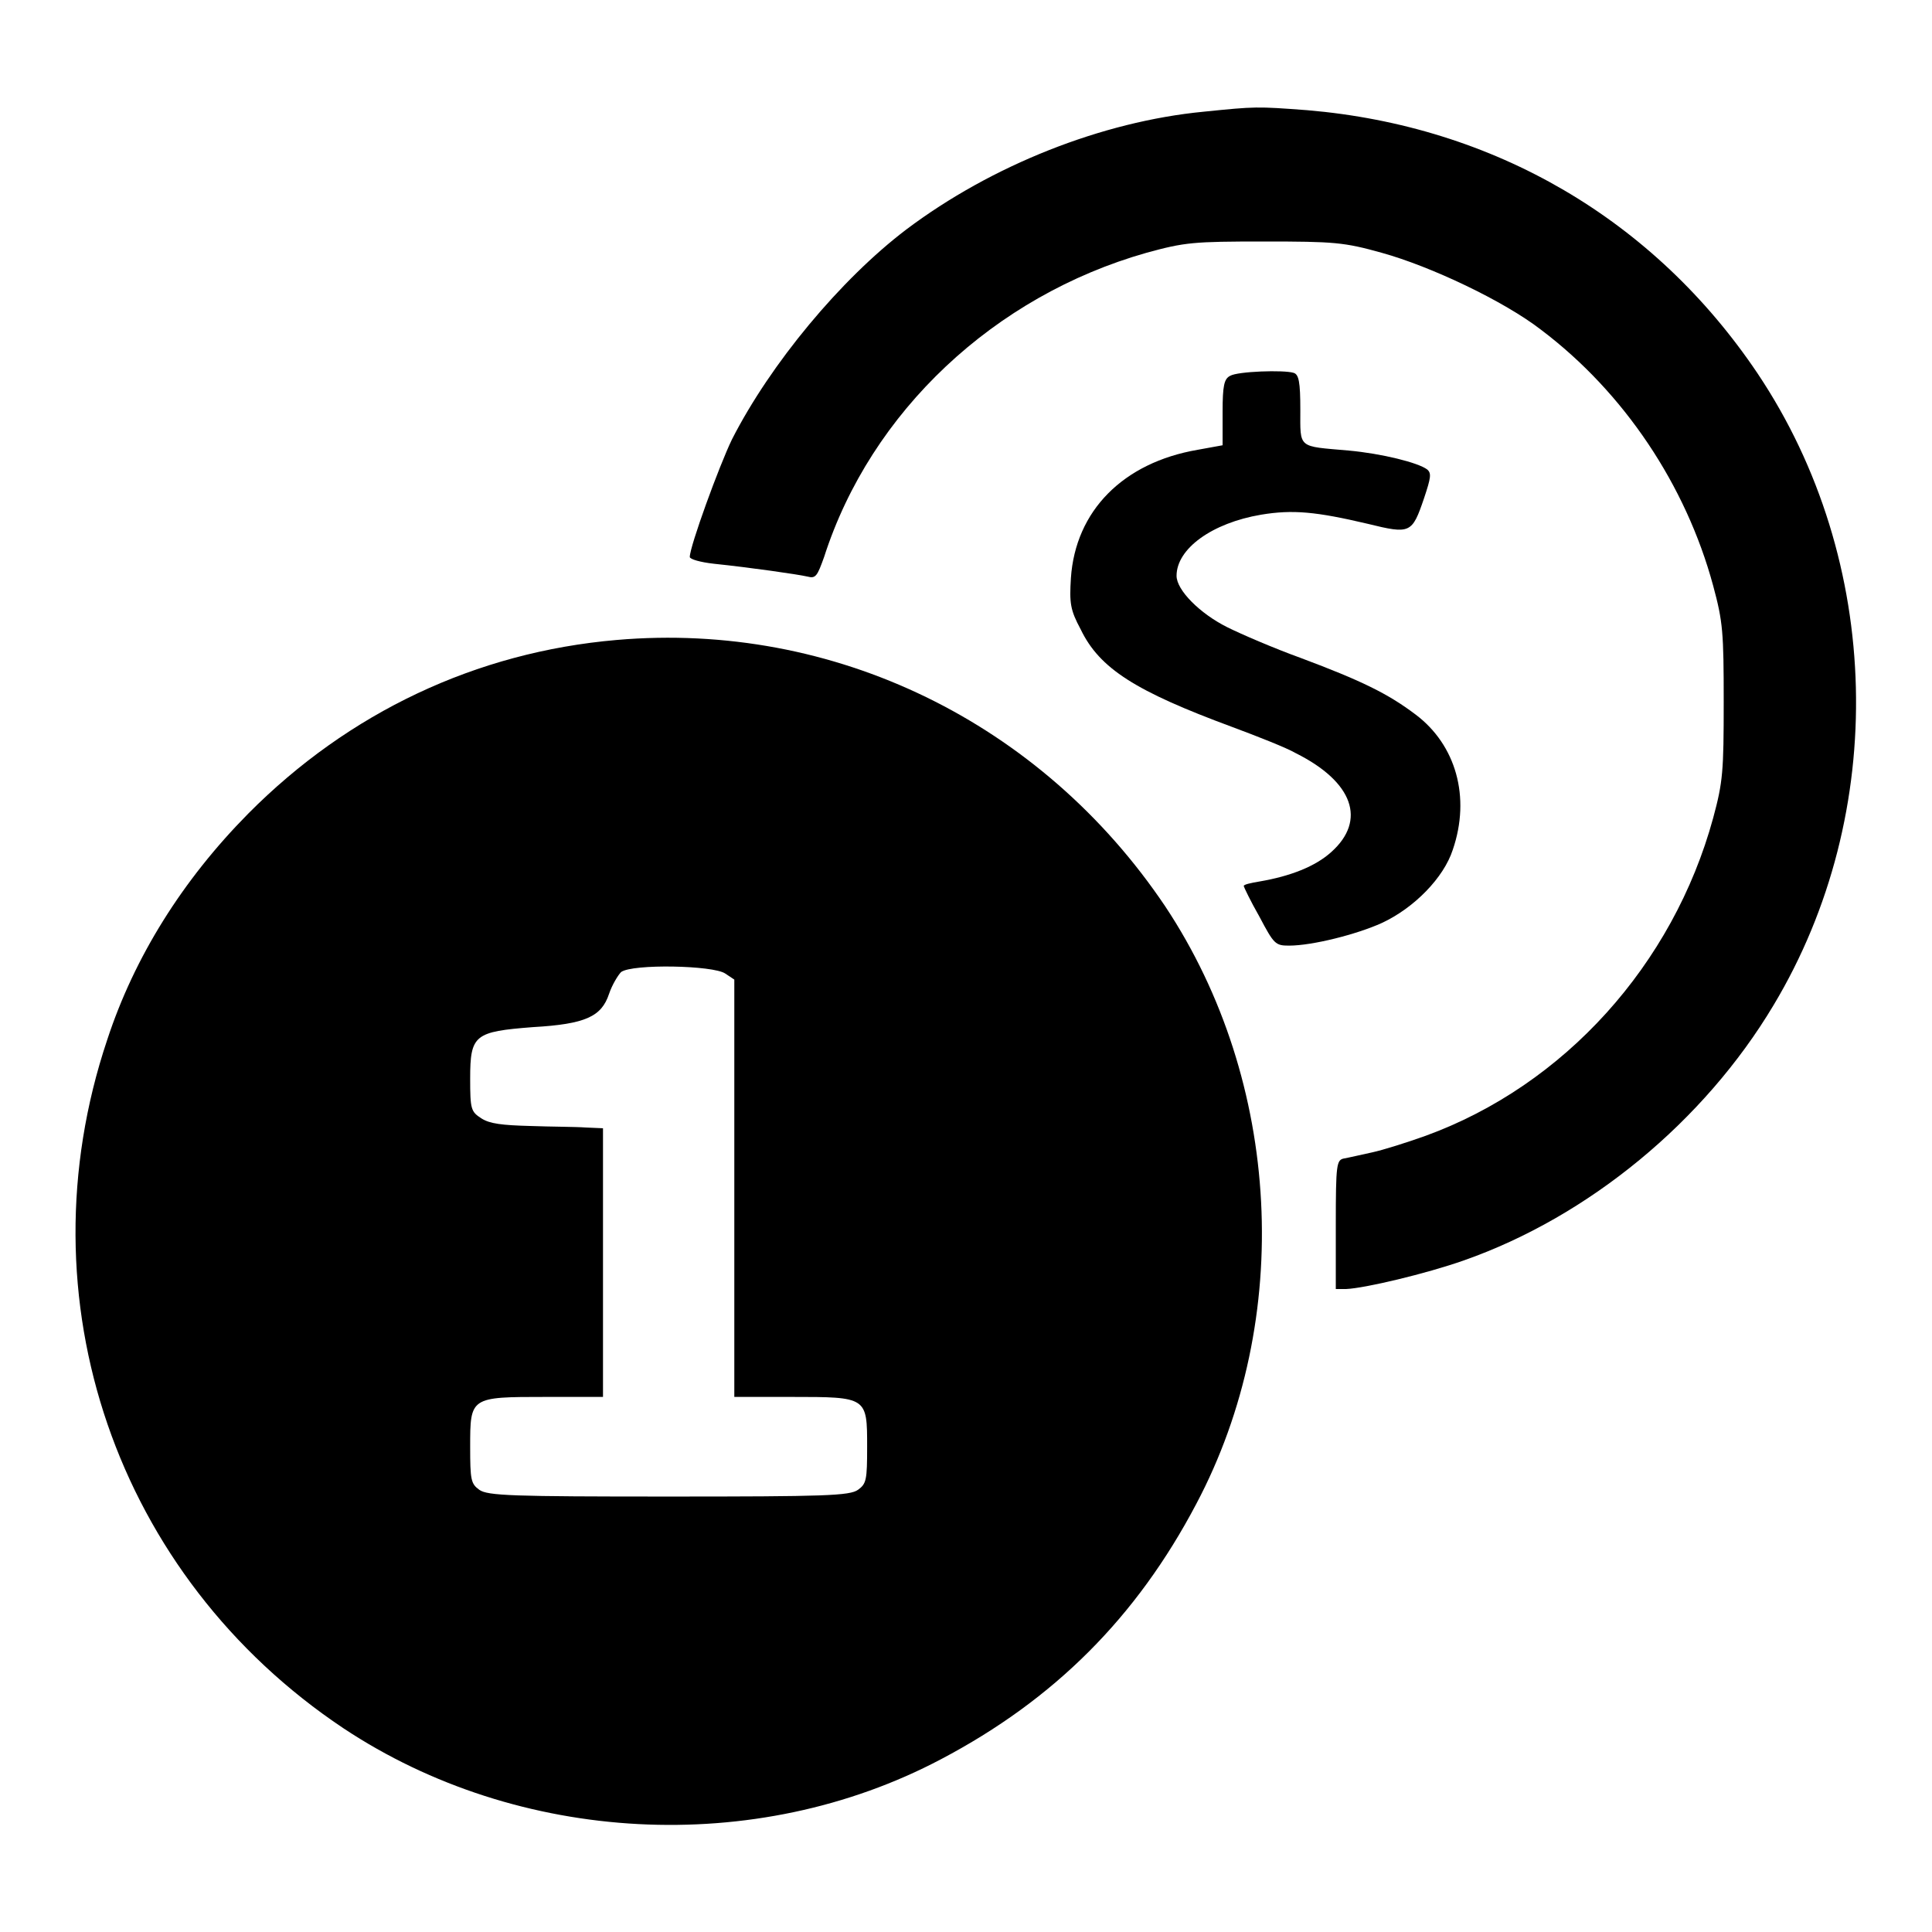 <?xml version="1.0" encoding="utf-8"?>
<!-- Svg Vector Icons : http://www.onlinewebfonts.com/icon -->
<!DOCTYPE svg PUBLIC "-//W3C//DTD SVG 1.1//EN" "http://www.w3.org/Graphics/SVG/1.1/DTD/svg11.dtd">
<svg version="1.1" xmlns="http://www.w3.org/2000/svg" xmlns:xlink="http://www.w3.org/1999/xlink" x="0px" y="0px" viewBox="0 0 256 256" enable-background="new 0 0 256 256" xml:space="preserve">
<g><g><g><path fill="#000000" d="M159.5,14.8c-13.5,1.3-28.1,7.1-39.4,15.6c-8.7,6.6-18,17.8-23.1,27.8c-1.7,3.5-5.6,14.2-5.6,15.6c0,0.3,1.4,0.7,3.2,0.9c4.8,0.5,11.1,1.4,12.4,1.7c1.1,0.3,1.3-0.1,2.2-2.6c6.2-19.3,22.6-34.6,42.7-40.3c5.1-1.4,6.2-1.5,15.6-1.5c9.3,0,10.6,0.1,15.6,1.5c6.5,1.8,16.2,6.4,21.1,10.2c11,8.3,19.2,20.6,22.8,33.9c1.3,4.8,1.4,6.2,1.4,15.4s-0.1,10.6-1.4,15.4c-5.3,19.4-19.7,35.4-38.1,42.1c-2.5,0.9-5.7,1.9-7.1,2.2c-1.4,0.3-3.1,0.7-3.7,0.8c-1,0.2-1.1,0.7-1.1,8.8v8.5h1.4c2.4-0.1,10.5-2,15.6-3.8c16.5-5.8,31.8-18.4,41-33.8c15.3-25.5,14.5-58.9-2.1-83.7c-13.7-20.4-34.9-32.8-59.7-34.9C166.5,14.1,166.4,14.1,159.5,14.8z"/><path fill="#000000" d="M163,49.8c-0.8,0.4-1,1.3-1,4.8V59l-3.3,0.6c-9.9,1.7-16.2,8.1-16.8,17c-0.2,3.3-0.1,4.2,1.3,6.8c2.5,5.2,7.3,8.2,20,12.9c3.5,1.3,7.3,2.8,8.5,3.5c7.6,3.8,9.4,8.9,4.7,13.1c-2.1,1.9-5.4,3.2-9.5,3.9c-1.2,0.2-2.1,0.4-2.1,0.6c0,0.1,0.9,2,2.1,4.1c1.9,3.6,2.1,3.8,3.9,3.8c3.1,0,9-1.5,12.3-3c4.3-2,8.2-6,9.4-9.7c2.4-7,0.4-13.9-4.9-17.9c-3.7-2.8-7.2-4.5-15.2-7.5c-3.6-1.3-8-3.2-9.8-4.1c-3.6-1.8-6.7-4.9-6.7-6.8c0-3.6,4.7-7,11.2-8.1c4.2-0.7,7.3-0.4,14.1,1.2c5.7,1.4,5.9,1.3,7.5-3.4c0.9-2.7,1-3.3,0.4-3.8c-1.2-0.9-6-2.1-10.4-2.5c-6.8-0.6-6.4-0.2-6.4-5.4c0-3.7-0.2-4.7-0.9-4.9C170.1,49,164,49.2,163,49.8z"/><path fill="#000000" d="M81.7,84.8c-18.6,1.6-35.5,9.6-48.8,23c-8.7,8.8-15.1,19-18.7,30c-11.5,34.3,1.2,71.1,31.3,91.2c23.2,15.4,54.6,17.1,79.2,4.1c15-7.9,25.9-18.8,33.8-33.8c13-24.5,11.3-56-4.1-79.2C138,95.7,110.5,82.3,81.7,84.8z M96.1,129l1.2,0.8v27.7v27.6h7.6c10,0,10,0,10,6.6c0,4.4-0.1,4.9-1.2,5.7c-1.1,0.8-4.4,0.9-25.1,0.9c-20.7,0-24-0.1-25.1-0.9c-1.1-0.8-1.2-1.3-1.2-5.7c0-6.6,0-6.6,10-6.6h7.6v-17.8v-17.8l-2.3-0.1c-1.3-0.1-4.6-0.1-7.3-0.2c-3.8-0.1-5.4-0.3-6.5-1c-1.4-0.9-1.5-1.2-1.5-5.3c0-5.8,0.6-6.2,8.3-6.8c7-0.4,9.1-1.4,10.1-4.4c0.4-1.2,1.2-2.5,1.6-2.9C83.8,127.7,94.5,127.9,96.1,129z"/></g></g></g>
</svg>